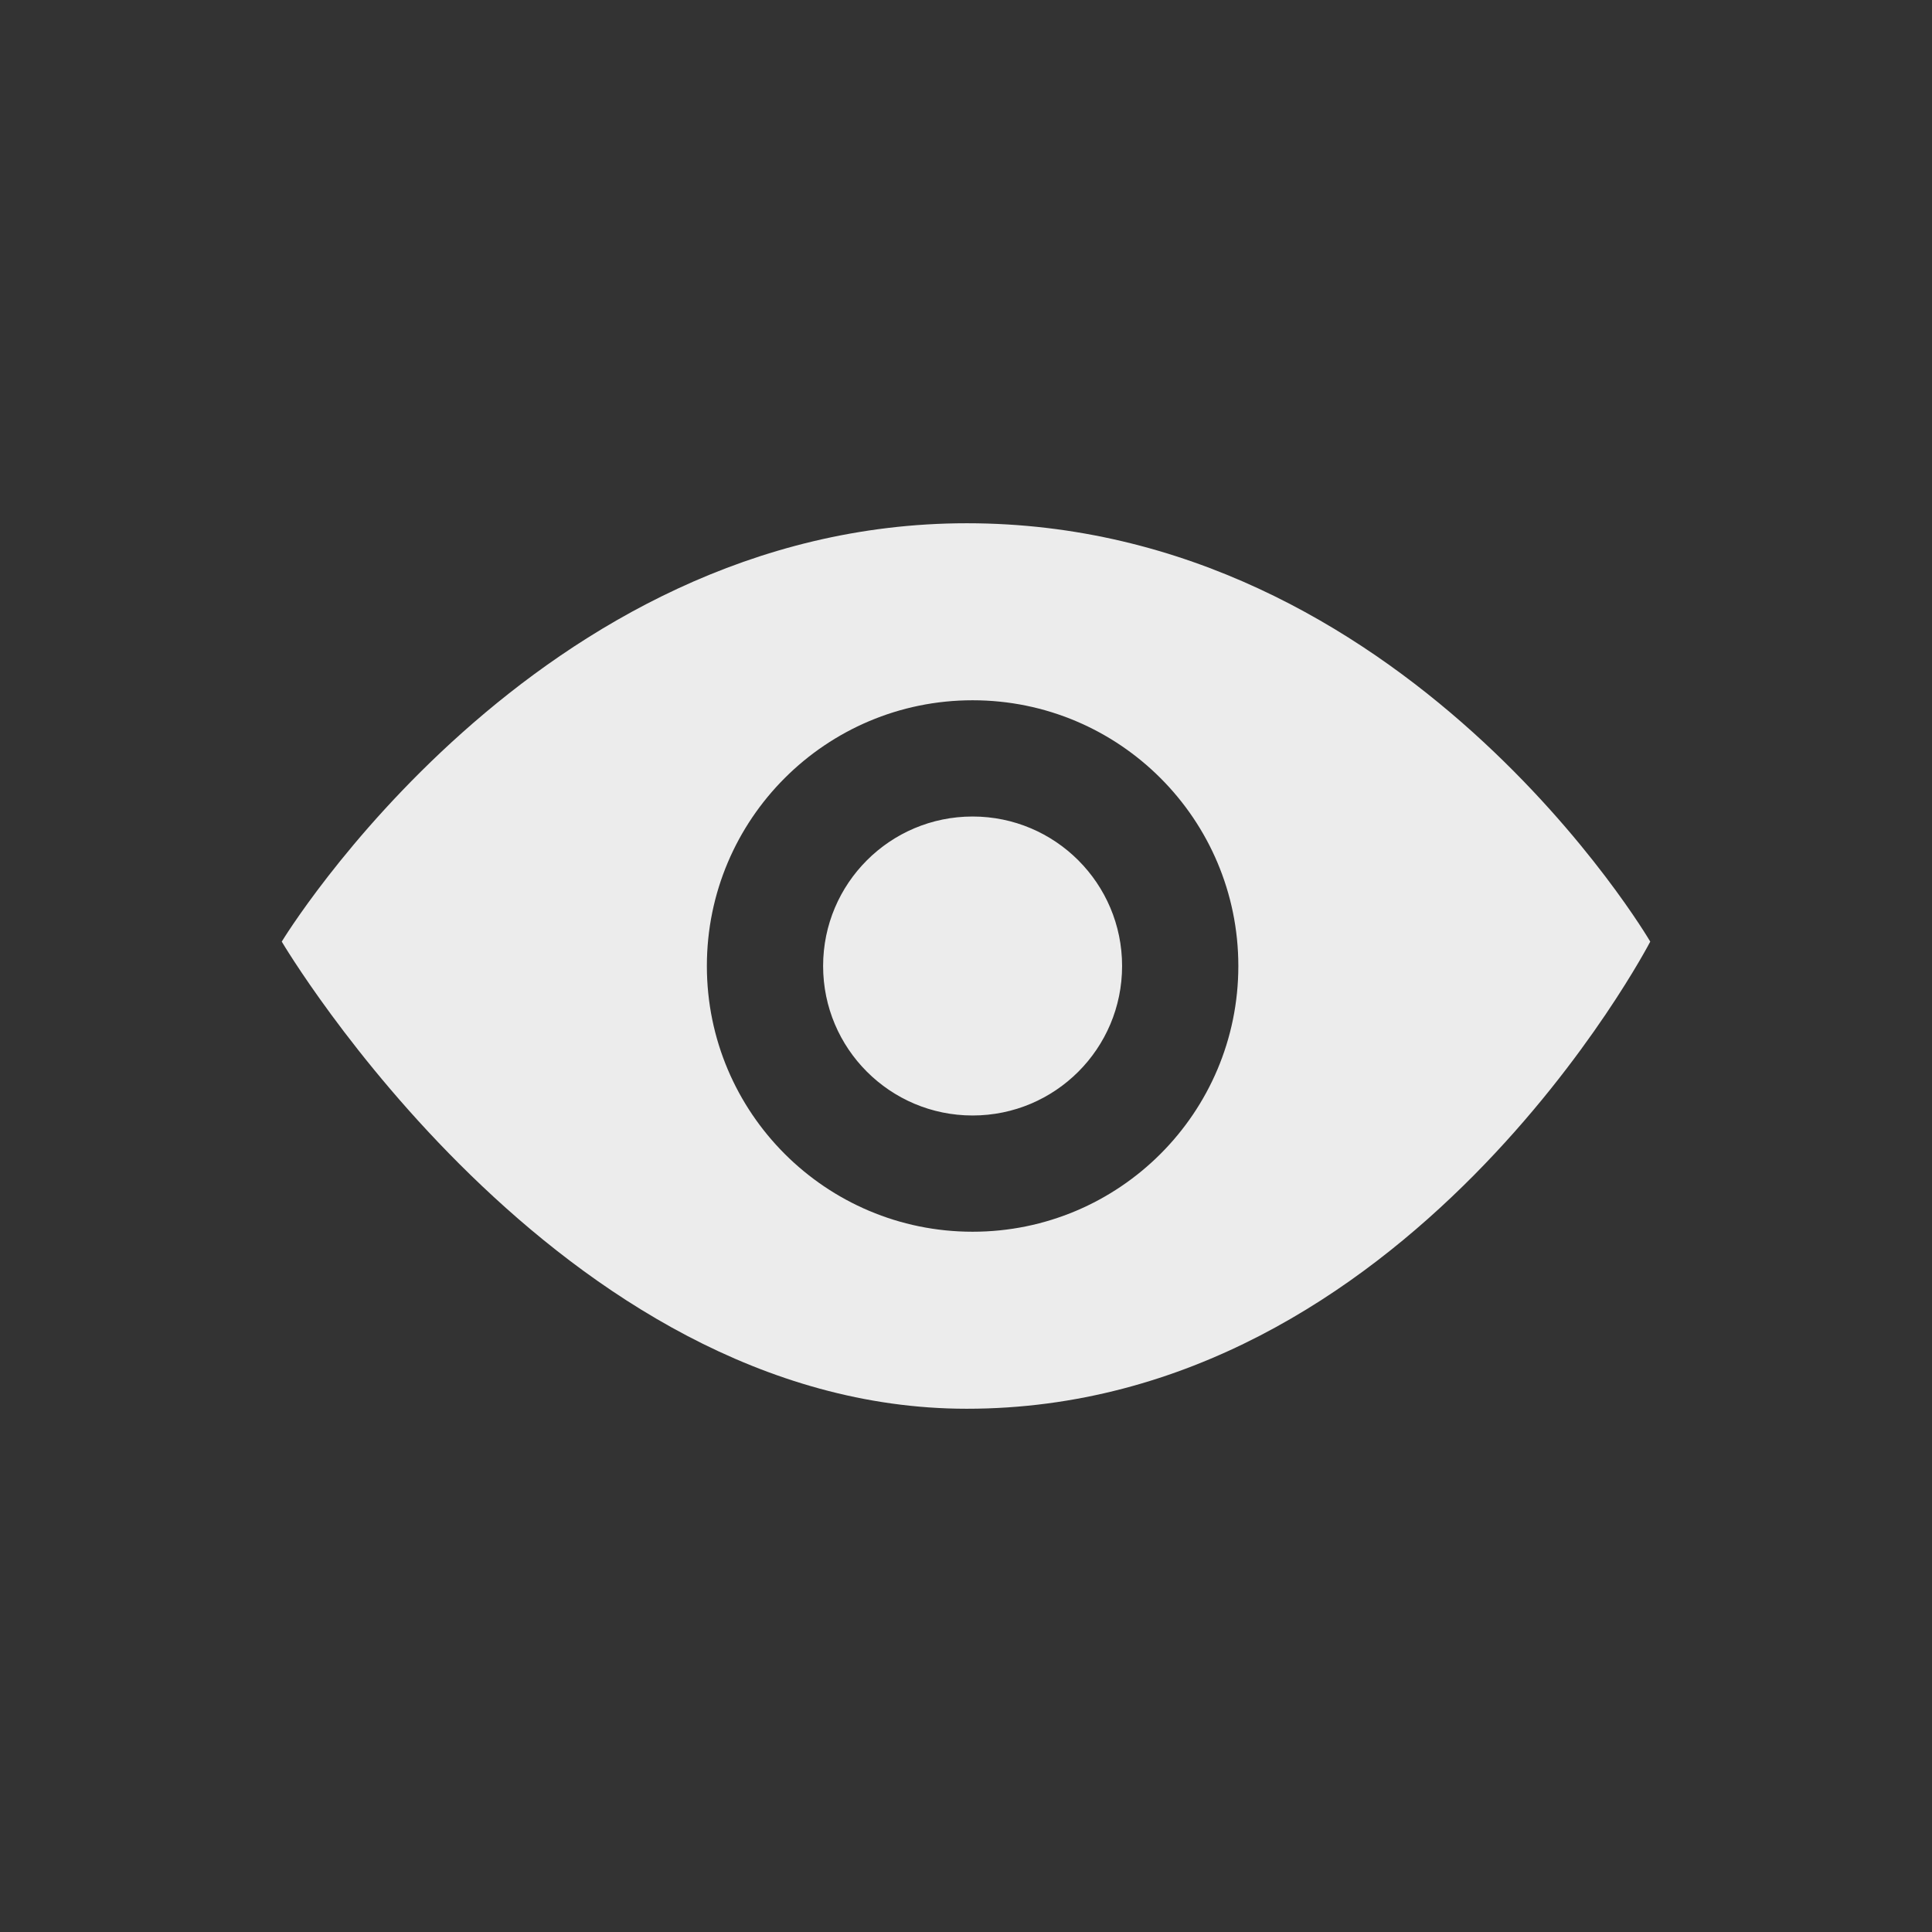 <svg xmlns="http://www.w3.org/2000/svg" viewBox="0 0 24 24" style="enable-background:new 0 0 512 512">
 <rect x="0" y="0" width="24" height="24" fill="#333333" stroke="none"/>
 <path d="m 13.939 12 c 0 1.026 -0.831 1.857 -1.857 1.857 -1.025 0 -1.857 -0.831 -1.857 -1.857 0 -1.025 0.831 -1.857 1.857 -1.857 1.025 0 1.857 0.831 1.857 1.857 z m 6.561 -0.303 c 0 0 -3.01 5.803 -8.49 5.803 c -5.086 0 -8.51 -5.803 -8.51 -5.803 0 0 3.15 -5.197 8.51 -5.197 5.45 0 8.49 5.197 8.49 5.197 m -5.117 0.303 c 0 -1.823 -1.478 -3.301 -3.301 -3.301 -1.823 0 -3.301 1.478 -3.301 3.301 0 1.823 1.478 3.301 3.301 3.301 1.823 0 3.301 -1.478 3.301 -3.301 z" style="fill:#ececec;fill-opacity:1"/>
</svg>
